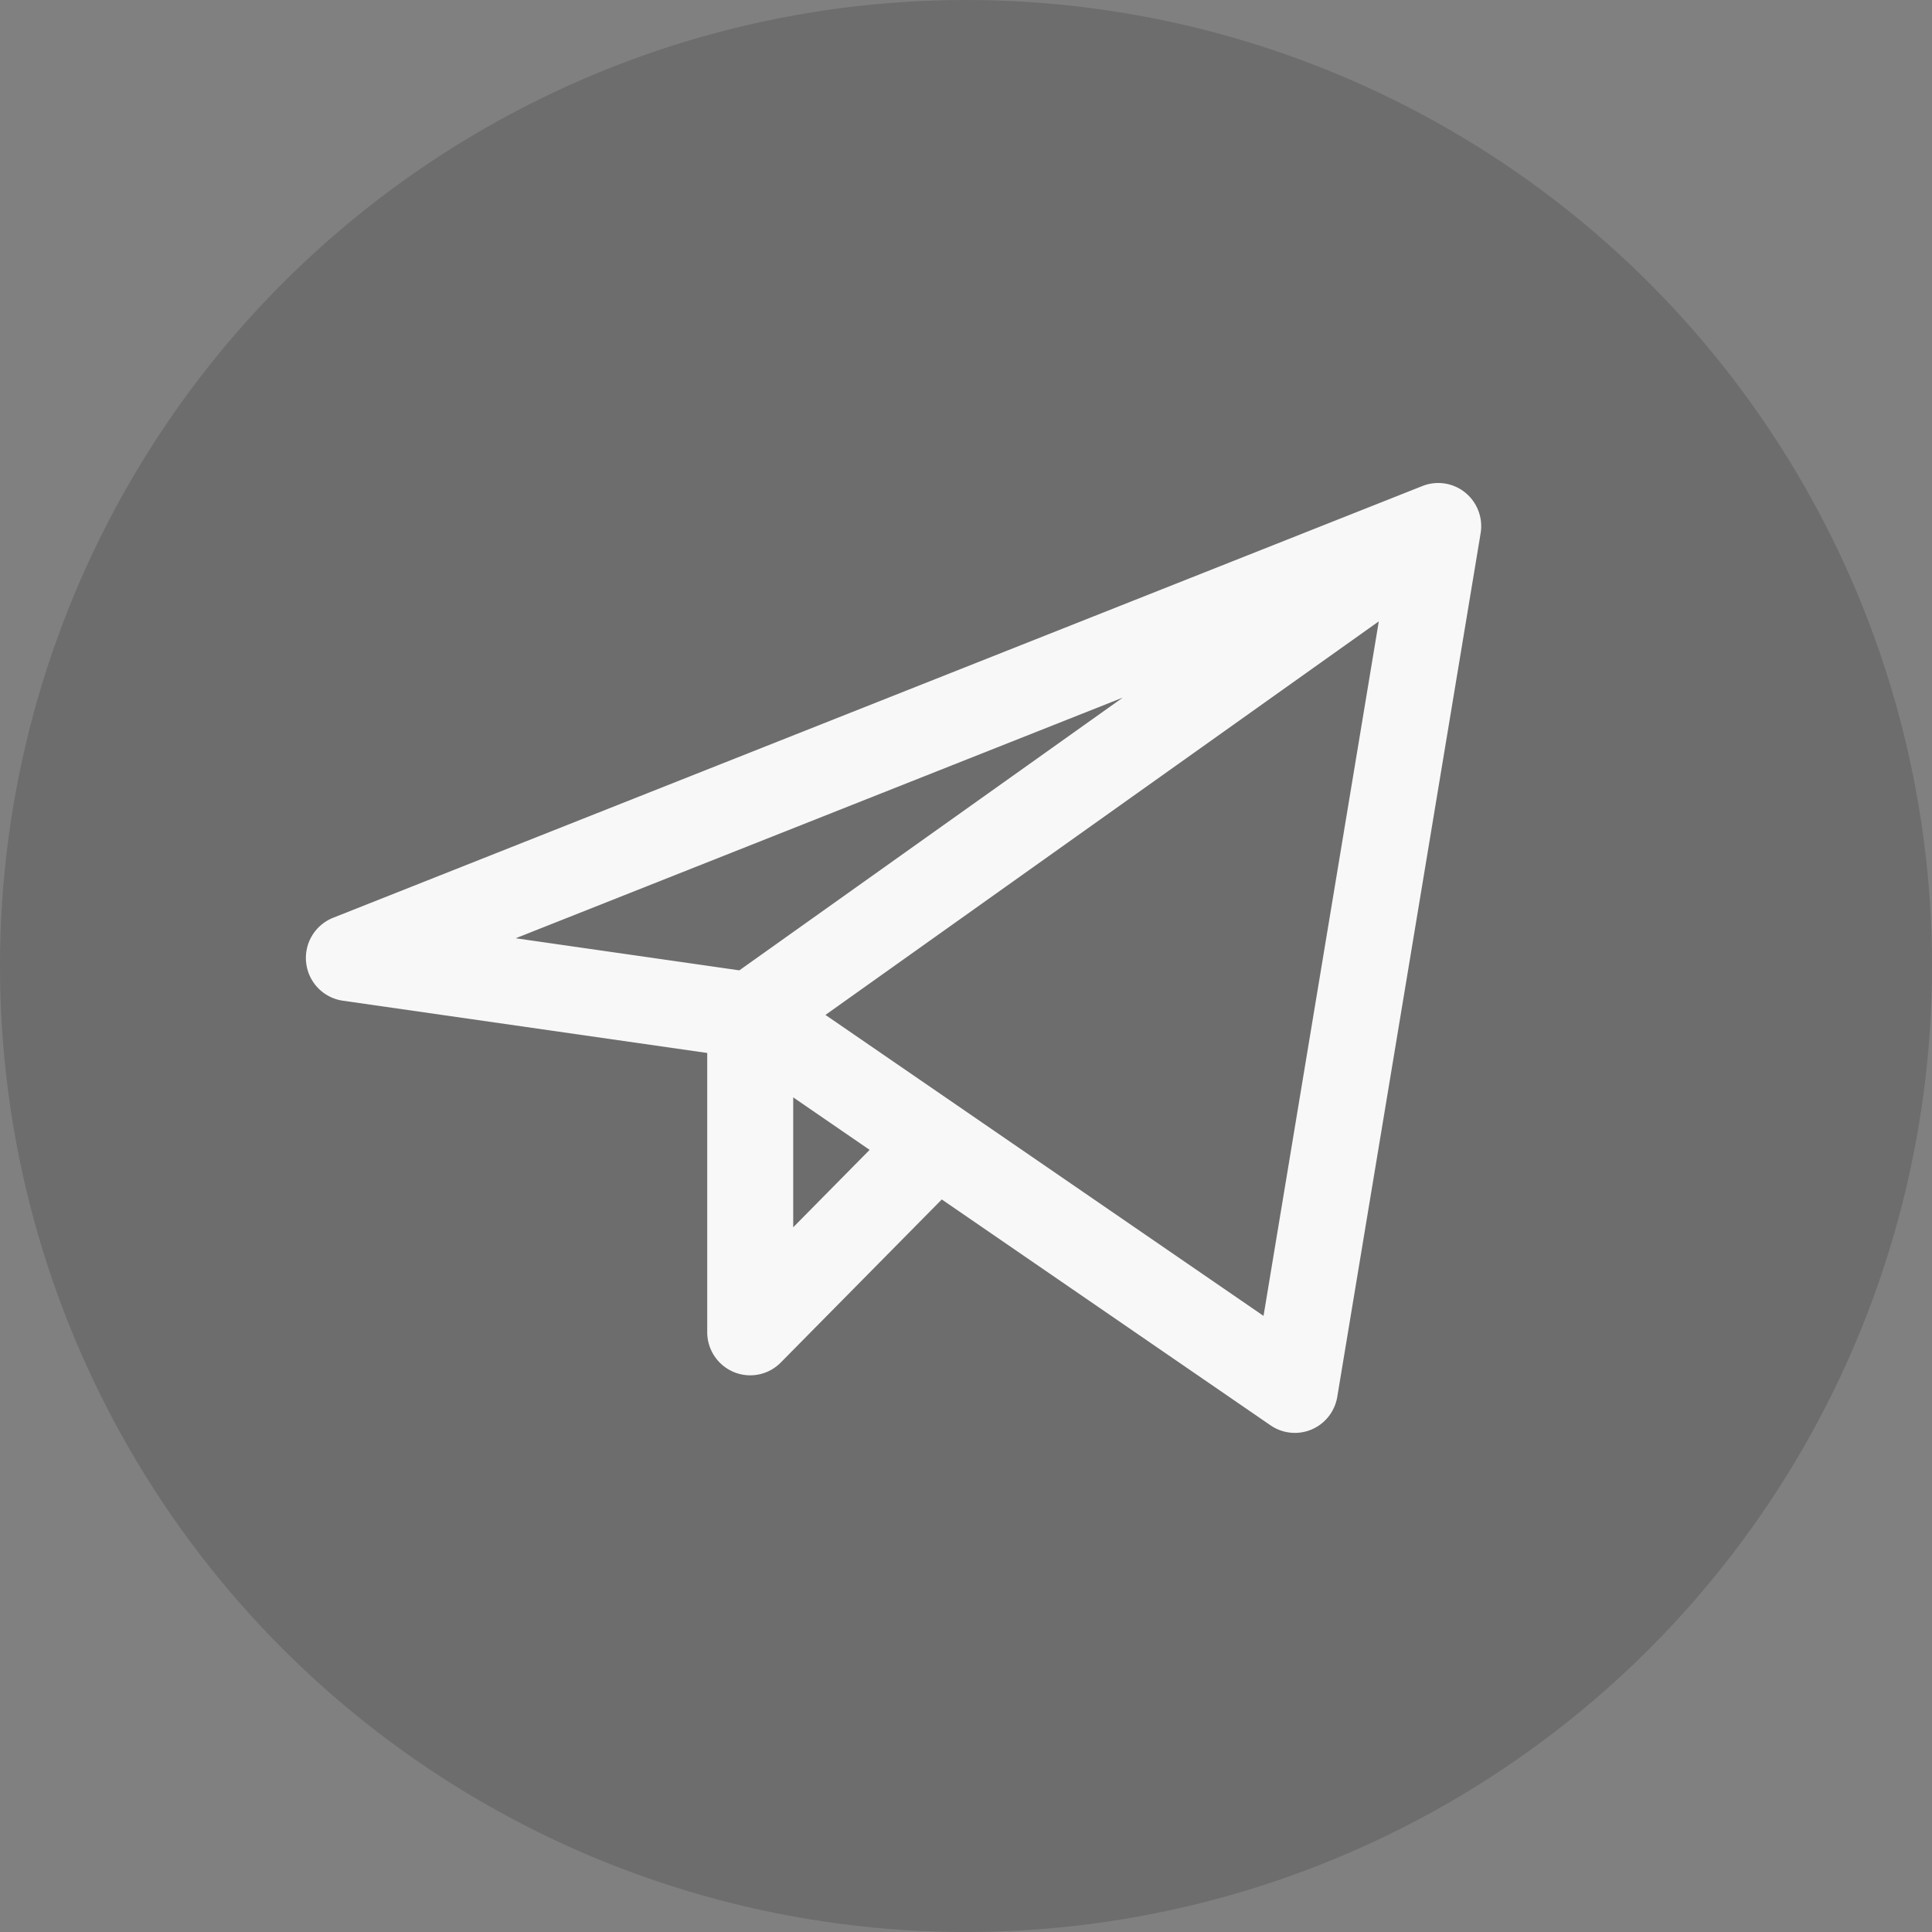 <svg width="120" height="120" fill="none" xmlns="http://www.w3.org/2000/svg"><rect width="100%" height="100%" fill="#808080" stroke="none"/><circle cx="60" cy="60" r="60" fill="#000" fill-opacity=".15"/><path fill-rule="evenodd" clip-rule="evenodd" d="M91.008 30.596a2.688 2.688 0 0 1 .956 2.527L83.06 86.759a2.68 2.68 0 0 1-1.587 2.026 2.661 2.661 0 0 1-2.555-.254L58.496 74.5 48.494 84.63a2.663 2.663 0 0 1-2.913.592 2.682 2.682 0 0 1-1.654-2.48v-17.34l-22.634-3.247a2.677 2.677 0 0 1-2.275-2.342 2.683 2.683 0 0 1 1.672-2.808l67.66-26.818a2.662 2.662 0 0 1 2.66.41ZM49.268 68.16l4.746 3.26-4.746 4.808V68.16Zm-3.346-7.89 23.815-16.94L32.03 58.277l13.892 1.993Zm39.719-21.678L51.27 63.038l27.21 18.694 7.16-43.14Z" fill="#F8F8F8"/></svg>